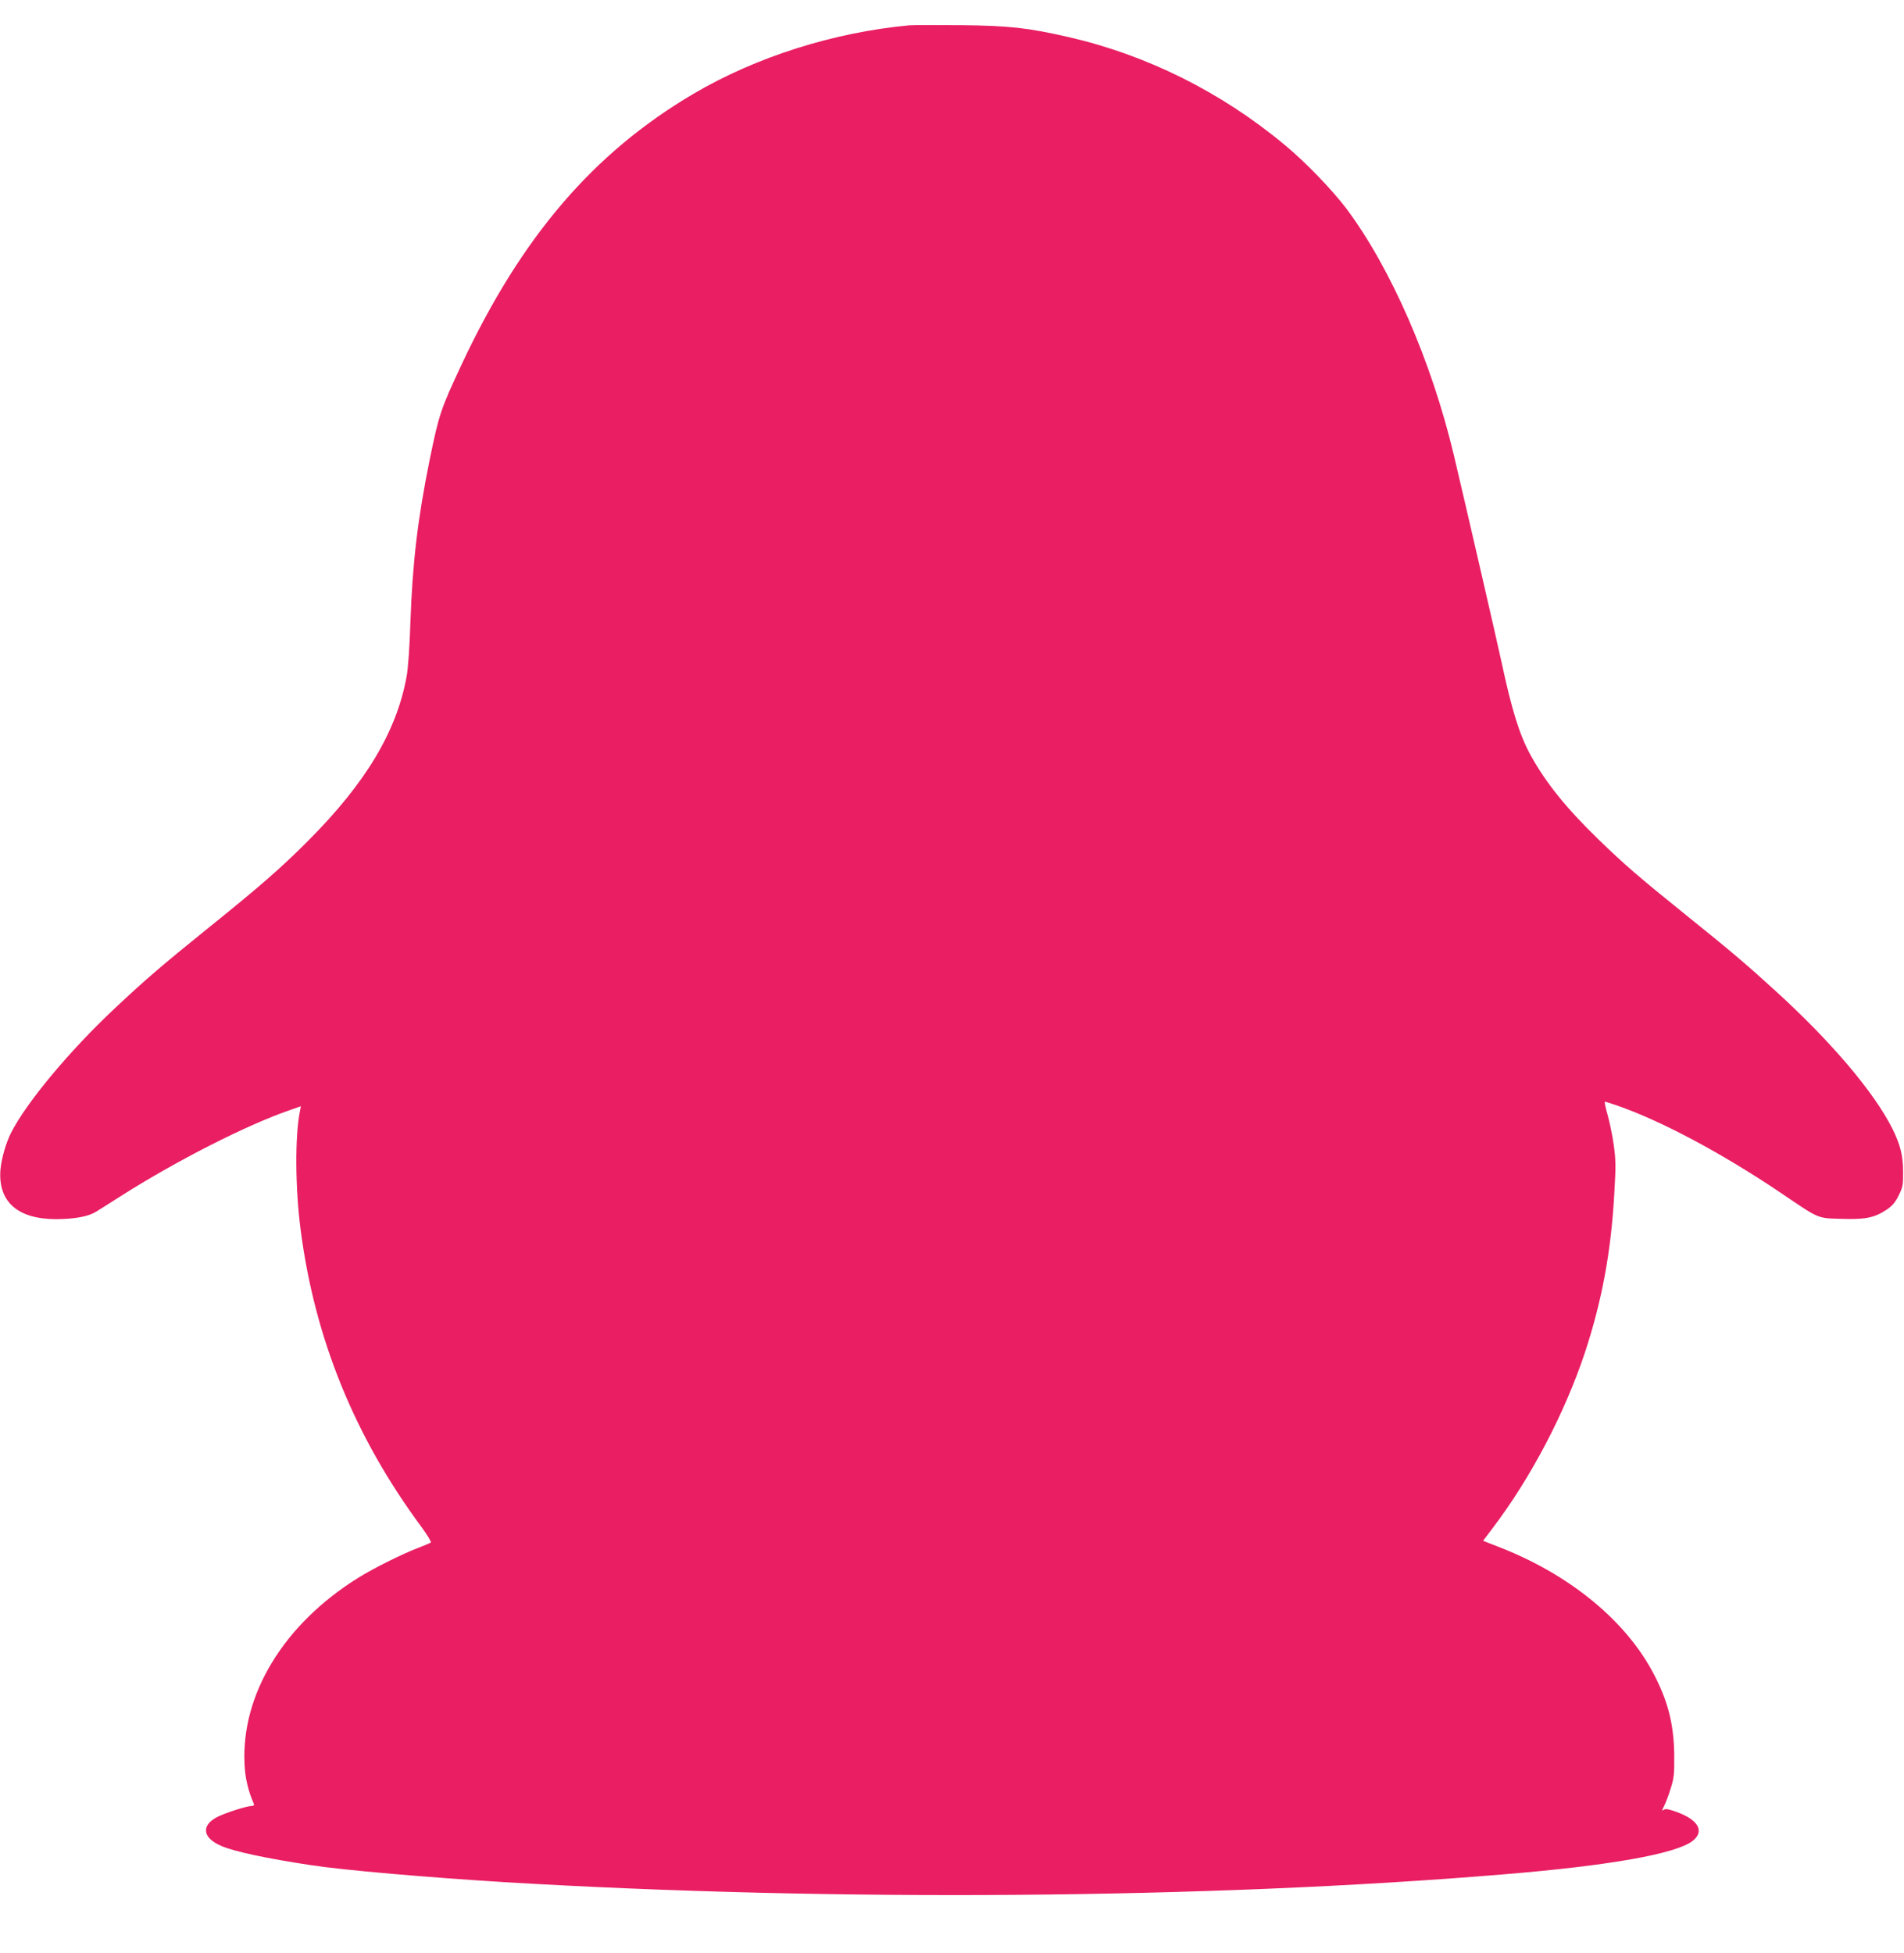 <?xml version="1.0" standalone="no"?>
<!DOCTYPE svg PUBLIC "-//W3C//DTD SVG 20010904//EN"
 "http://www.w3.org/TR/2001/REC-SVG-20010904/DTD/svg10.dtd">
<svg version="1.0" xmlns="http://www.w3.org/2000/svg"
 width="1248pt" height="1280pt" viewBox="0 0 1248 1280"
 preserveAspectRatio="xMidYMid meet">
<g transform="translate(0,1280) scale(0.1,-0.1)"
fill="#e91e63" stroke="none">
<path d="M5960 12634 c-495 -46 -1002 -206 -1415 -449 -656 -387 -1126 -936
-1518 -1771 -139 -297 -149 -327 -211 -629 -78 -384 -112 -671 -126 -1065 -5
-162 -15 -300 -25 -355 -66 -360 -268 -697 -645 -1075 -175 -176 -318 -301
-665 -580 -286 -231 -400 -328 -601 -517 -298 -279 -581 -619 -682 -818 -34
-68 -62 -167 -69 -240 -17 -210 112 -325 365 -325 124 1 211 17 262 49 25 15
97 61 160 101 368 234 834 471 1114 566 l68 24 -6 -33 c-33 -162 -31 -500 4
-772 92 -717 355 -1362 793 -1953 38 -52 65 -97 61 -101 -5 -4 -43 -20 -84
-36 -99 -37 -290 -132 -391 -195 -488 -303 -770 -765 -746 -1225 4 -90 25
-175 60 -255 5 -11 1 -15 -16 -16 -36 -2 -165 -44 -219 -70 -112 -56 -102
-139 23 -192 85 -37 303 -83 589 -126 215 -33 764 -80 1265 -111 2152 -129
4616 -110 6550 51 694 57 1127 134 1238 218 84 65 38 143 -115 195 -49 17 -64
18 -76 8 -10 -8 -8 1 6 28 11 22 31 74 43 115 21 65 24 94 23 215 -2 200 -39
350 -131 528 -183 355 -557 661 -1025 841 l-97 38 59 78 c253 332 477 759 610
1160 110 335 170 656 191 1036 11 184 10 223 -4 324 -9 64 -28 152 -41 198
-13 45 -20 82 -17 82 4 0 39 -11 77 -24 290 -100 688 -312 1077 -574 257 -174
236 -165 397 -170 157 -5 216 7 296 60 37 25 57 48 79 93 27 54 30 69 29 155
0 107 -18 178 -70 283 -121 240 -398 567 -763 900 -194 177 -283 253 -586 497
-312 251 -410 336 -579 500 -210 204 -343 369 -443 550 -73 133 -123 293 -192
615 -28 132 -244 1067 -311 1350 -147 619 -414 1229 -705 1618 -94 124 -269
306 -405 418 -417 347 -906 590 -1420 707 -263 60 -387 74 -705 77 -159 1
-310 1 -335 -1z"/>
</g>
</svg>
